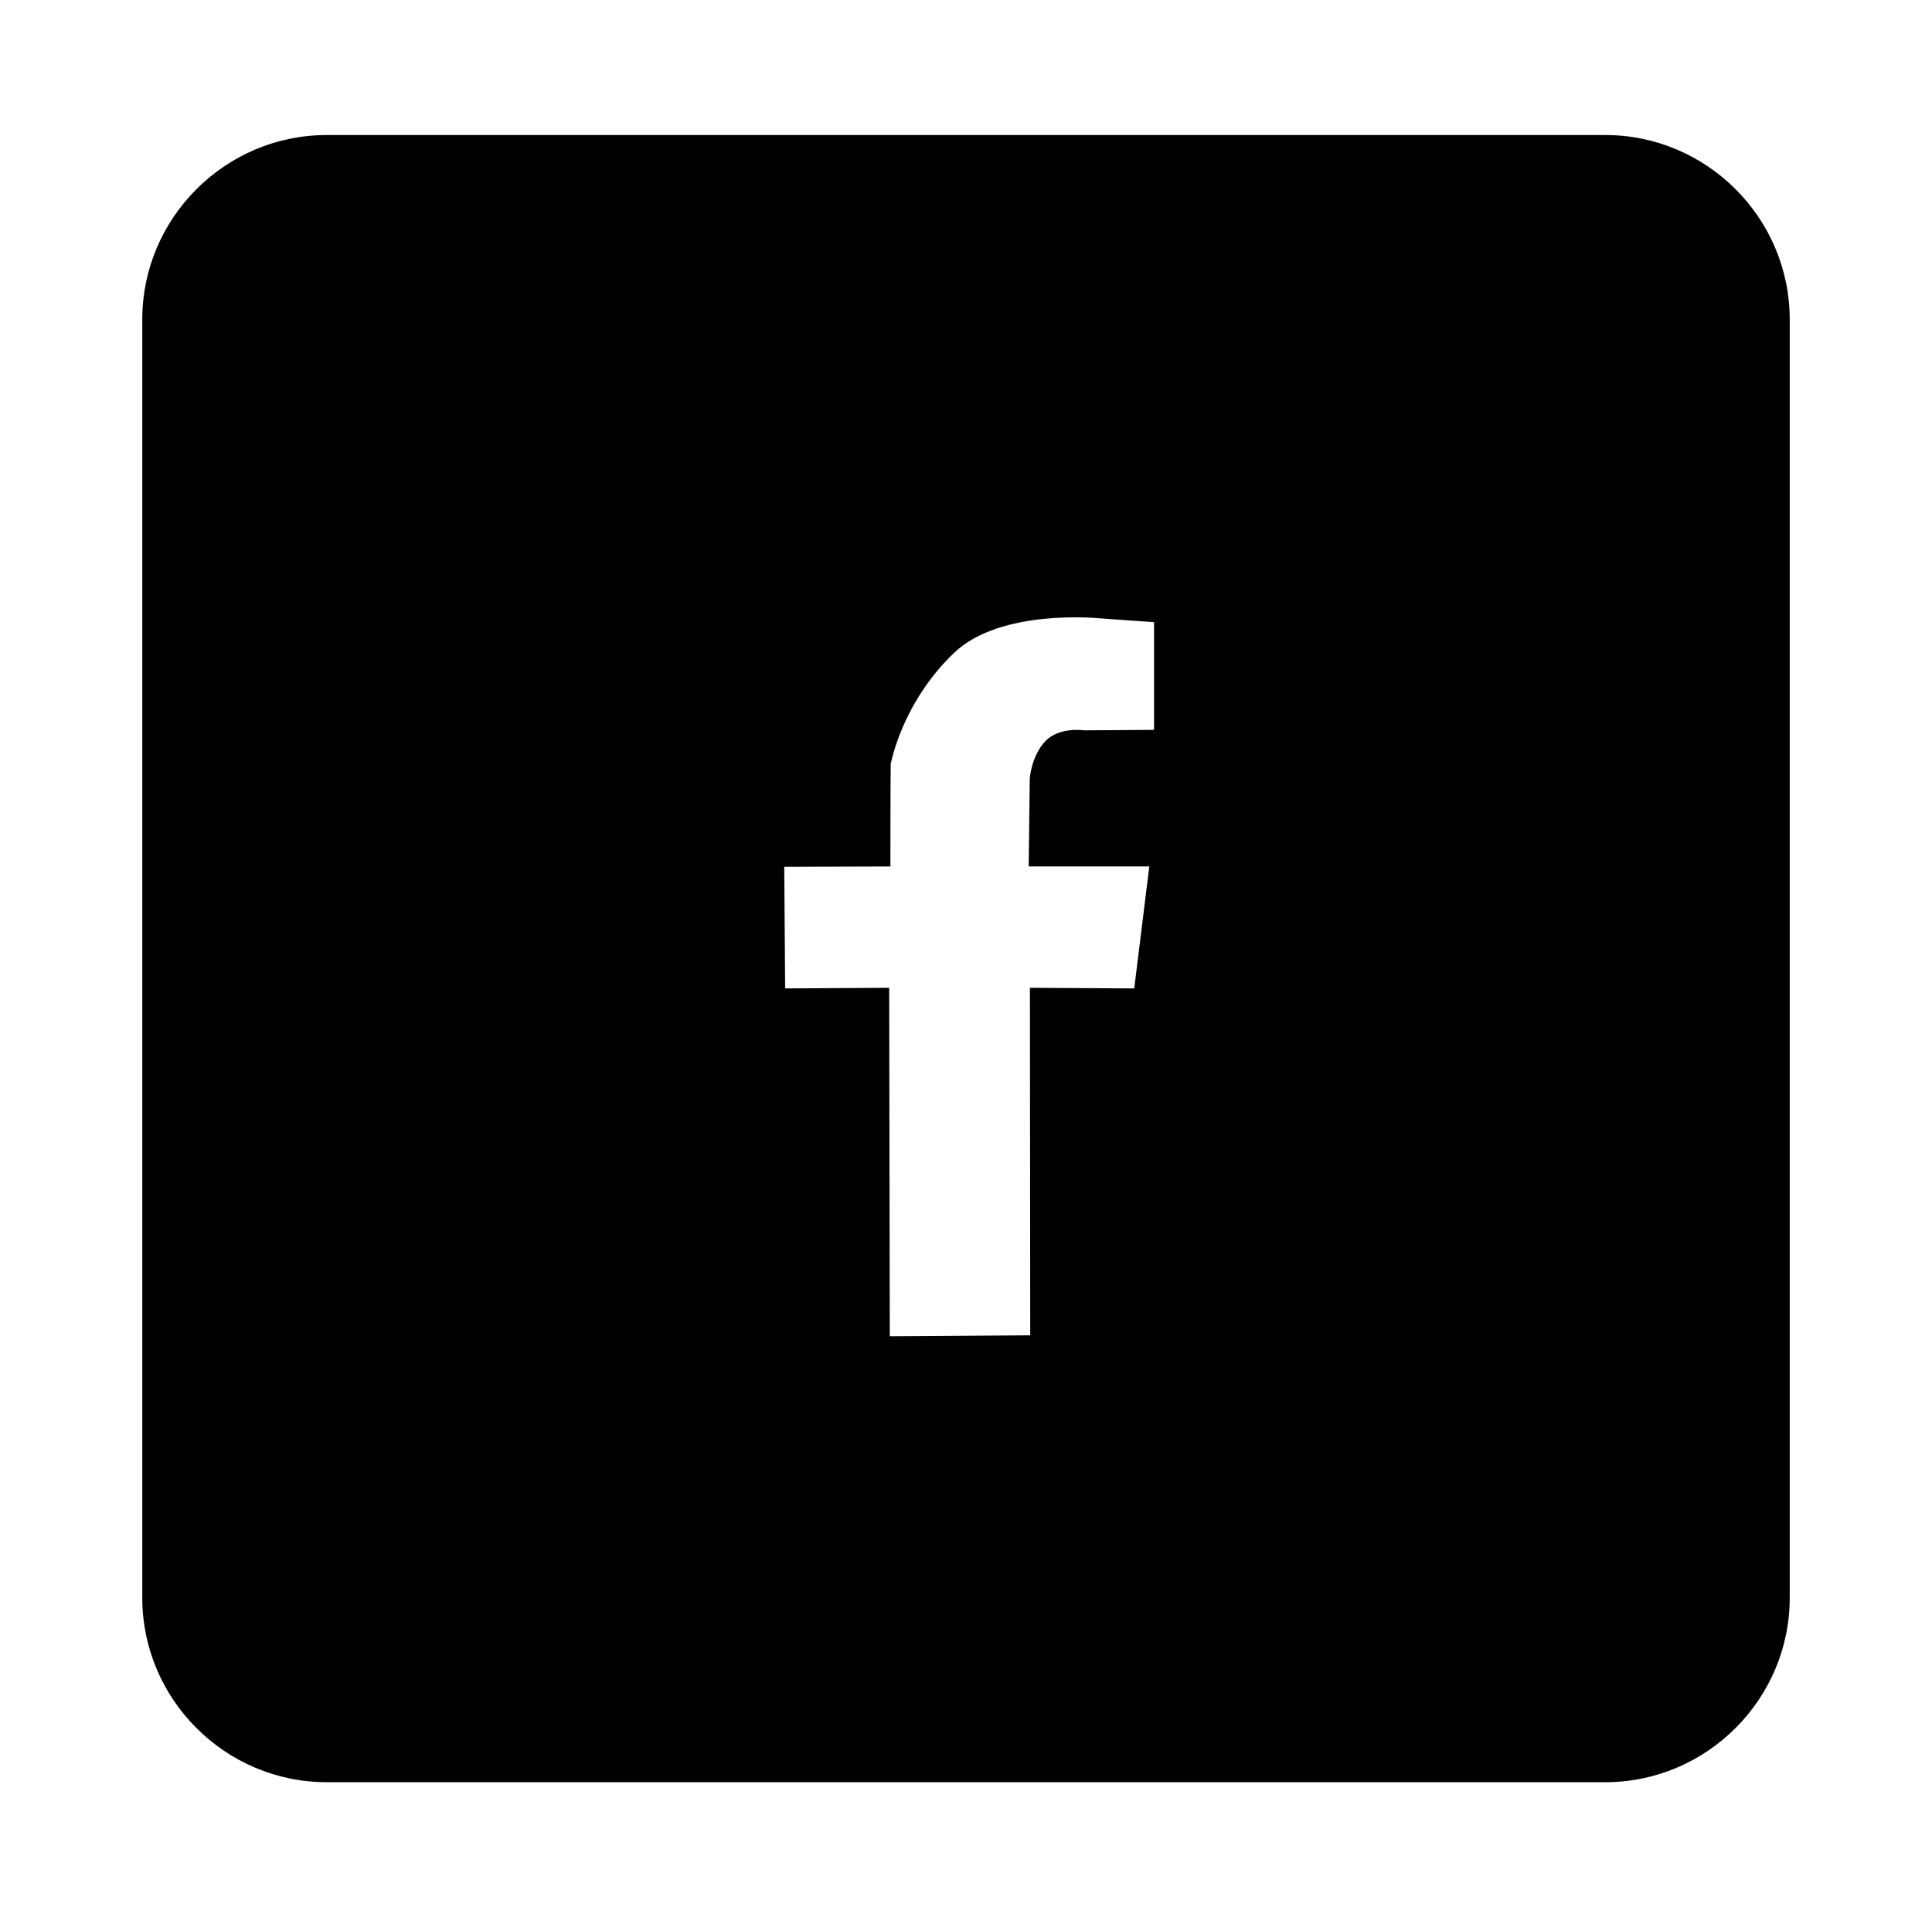 <?xml version="1.0" encoding="UTF-8"?> <svg xmlns="http://www.w3.org/2000/svg" id="Layer_1" data-name="Layer 1" viewBox="0 0 125.74 124.8"><path d="M104.48,8.79H21.26c-6.6,0-12,5.4-12,12v83.22c0,6.6,5.4,12,12,12h83.22c6.6,0,12-5.4,12-12V20.79c0-6.6-5.4-12-12-12ZM75.1,47.51l-4.54.03s-1.62-.25-2.53.71c-.91.96-1.01,2.43-1.01,2.43l-.07,5.72h7.85l-.98,7.94-6.79-.04.02,22.62-9.14.06-.04-22.68-6.77.04-.06-7.92,6.91-.02s0-5.56.02-6.68c.21-.98,1.12-4.34,4.12-7.22,3.04-2.92,9.49-2.25,9.49-2.25l3.53.25v7.01Z"></path></svg> 